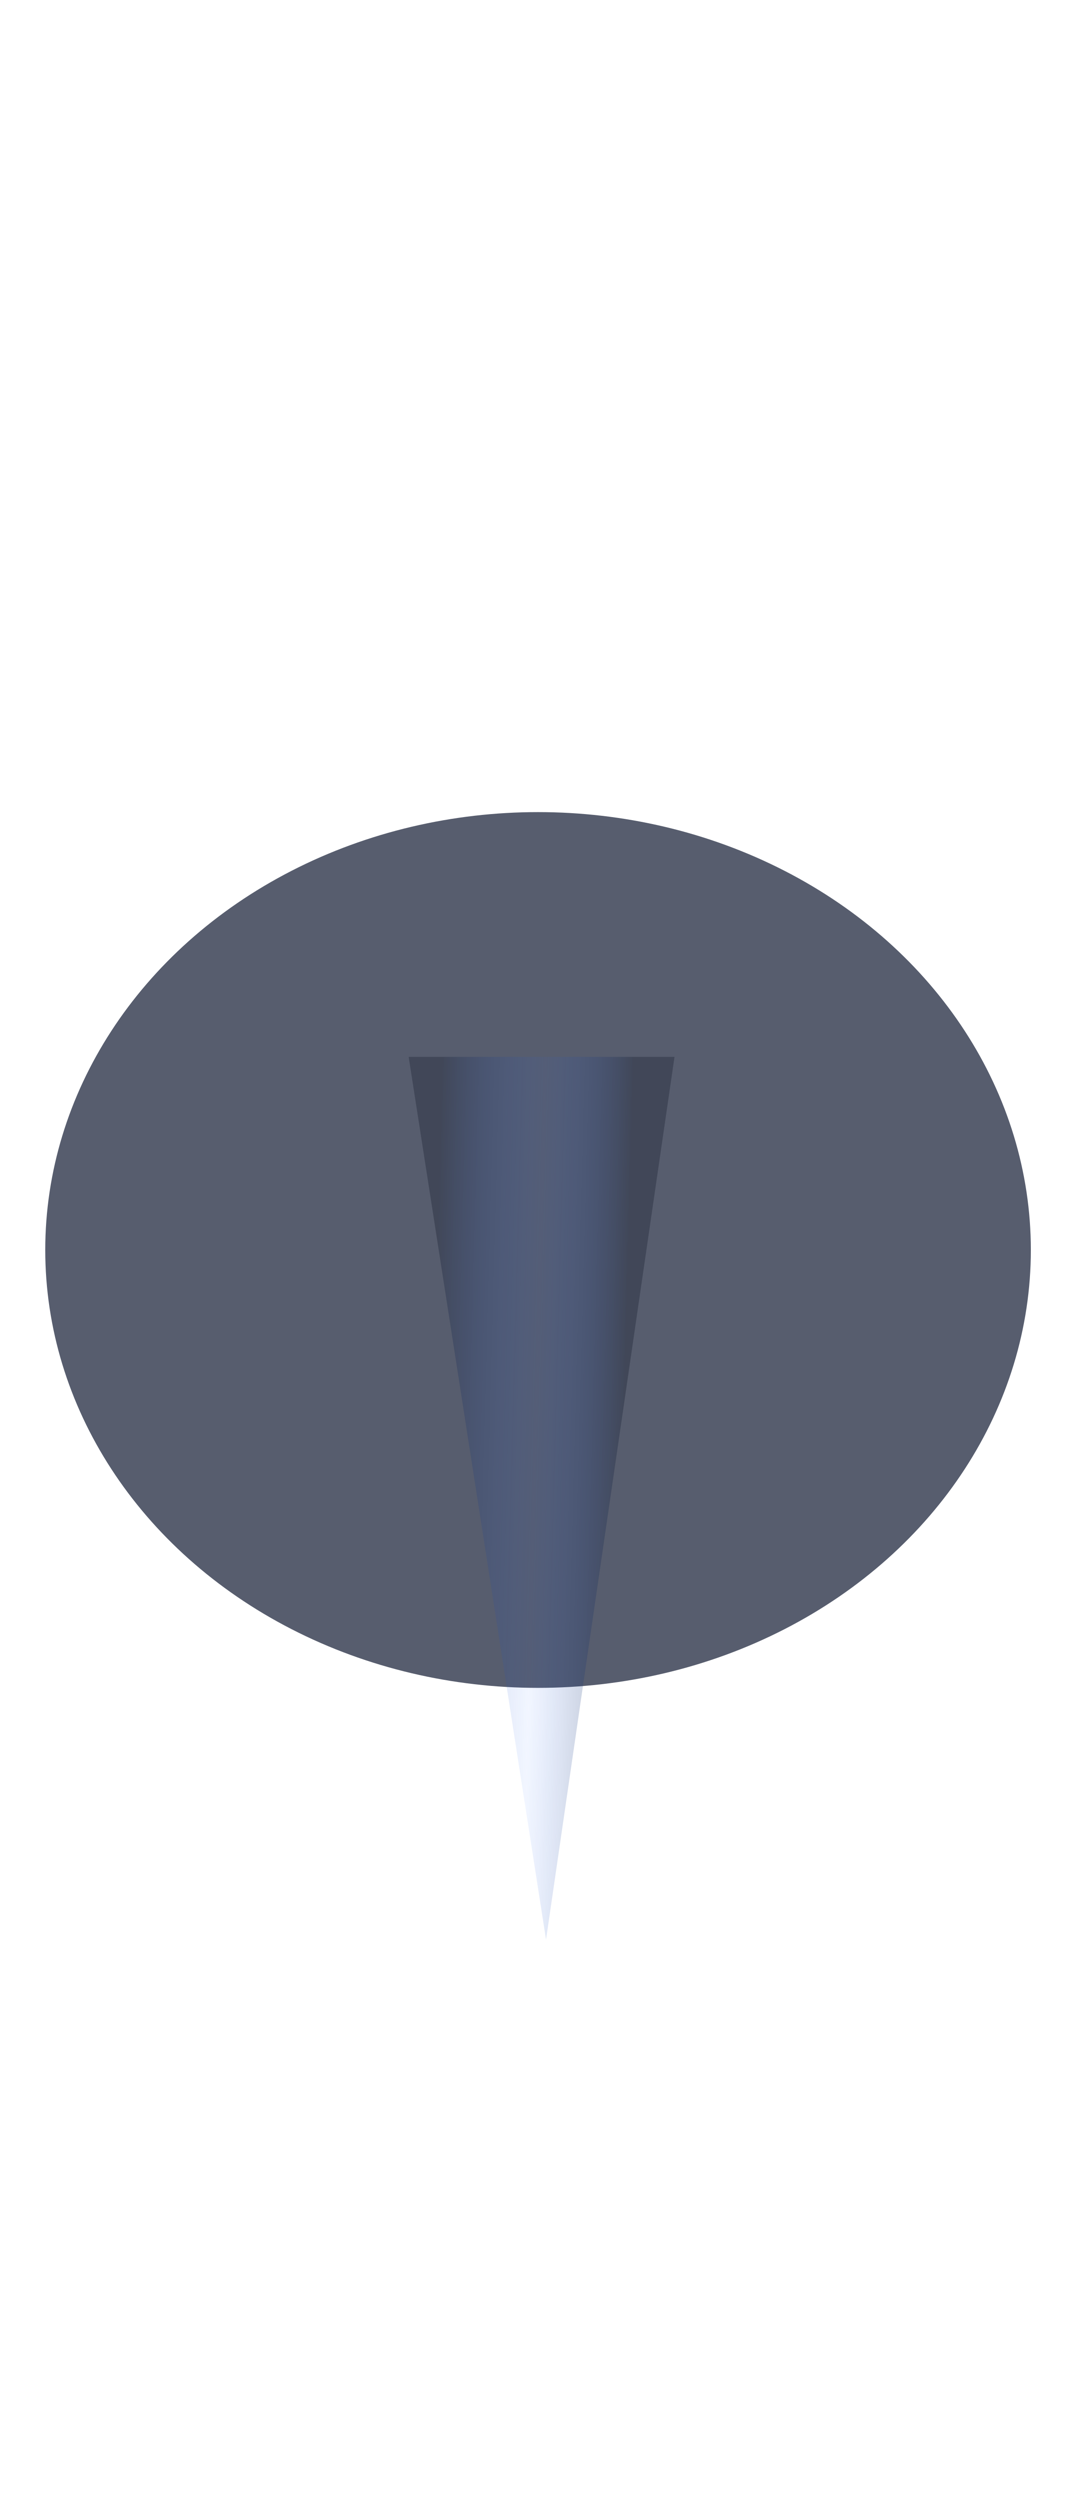 <svg xmlns="http://www.w3.org/2000/svg" width="768" height="1767" fill="none"><g filter="url(#a)"><ellipse cx="380.5" cy="883.5" fill="#101931" fill-opacity=".7" rx="348.5" ry="309.5"/></g><g filter="url(#b)"><path fill="url(#c)" fill-opacity=".3" d="M477 747H289l97.141 624L477 747Z"/></g><defs><filter id="a" width="1845" height="1767" x="-542" y="0" color-interpolation-filters="sRGB" filterUnits="userSpaceOnUse"><feFlood flood-opacity="0" result="BackgroundImageFix"/><feBlend in="SourceGraphic" in2="BackgroundImageFix" result="shape"/><feGaussianBlur result="effect1_foregroundBlur_943_1936" stdDeviation="287"/></filter><filter id="b" width="468" height="904" x="149" y="607" color-interpolation-filters="sRGB" filterUnits="userSpaceOnUse"><feFlood flood-opacity="0" result="BackgroundImageFix"/><feBlend in="SourceGraphic" in2="BackgroundImageFix" result="shape"/><feGaussianBlur result="effect1_foregroundBlur_943_1936" stdDeviation="70"/></filter><linearGradient id="c" x1="458.714" x2="307.581" y1="933.089" y2="929.006" gradientUnits="userSpaceOnUse"><stop offset=".102" stop-color="#0D1425"/><stop offset=".514" stop-color="#2065FF" stop-opacity=".2"/><stop offset="1" stop-color="#0D1425"/></linearGradient></defs></svg>